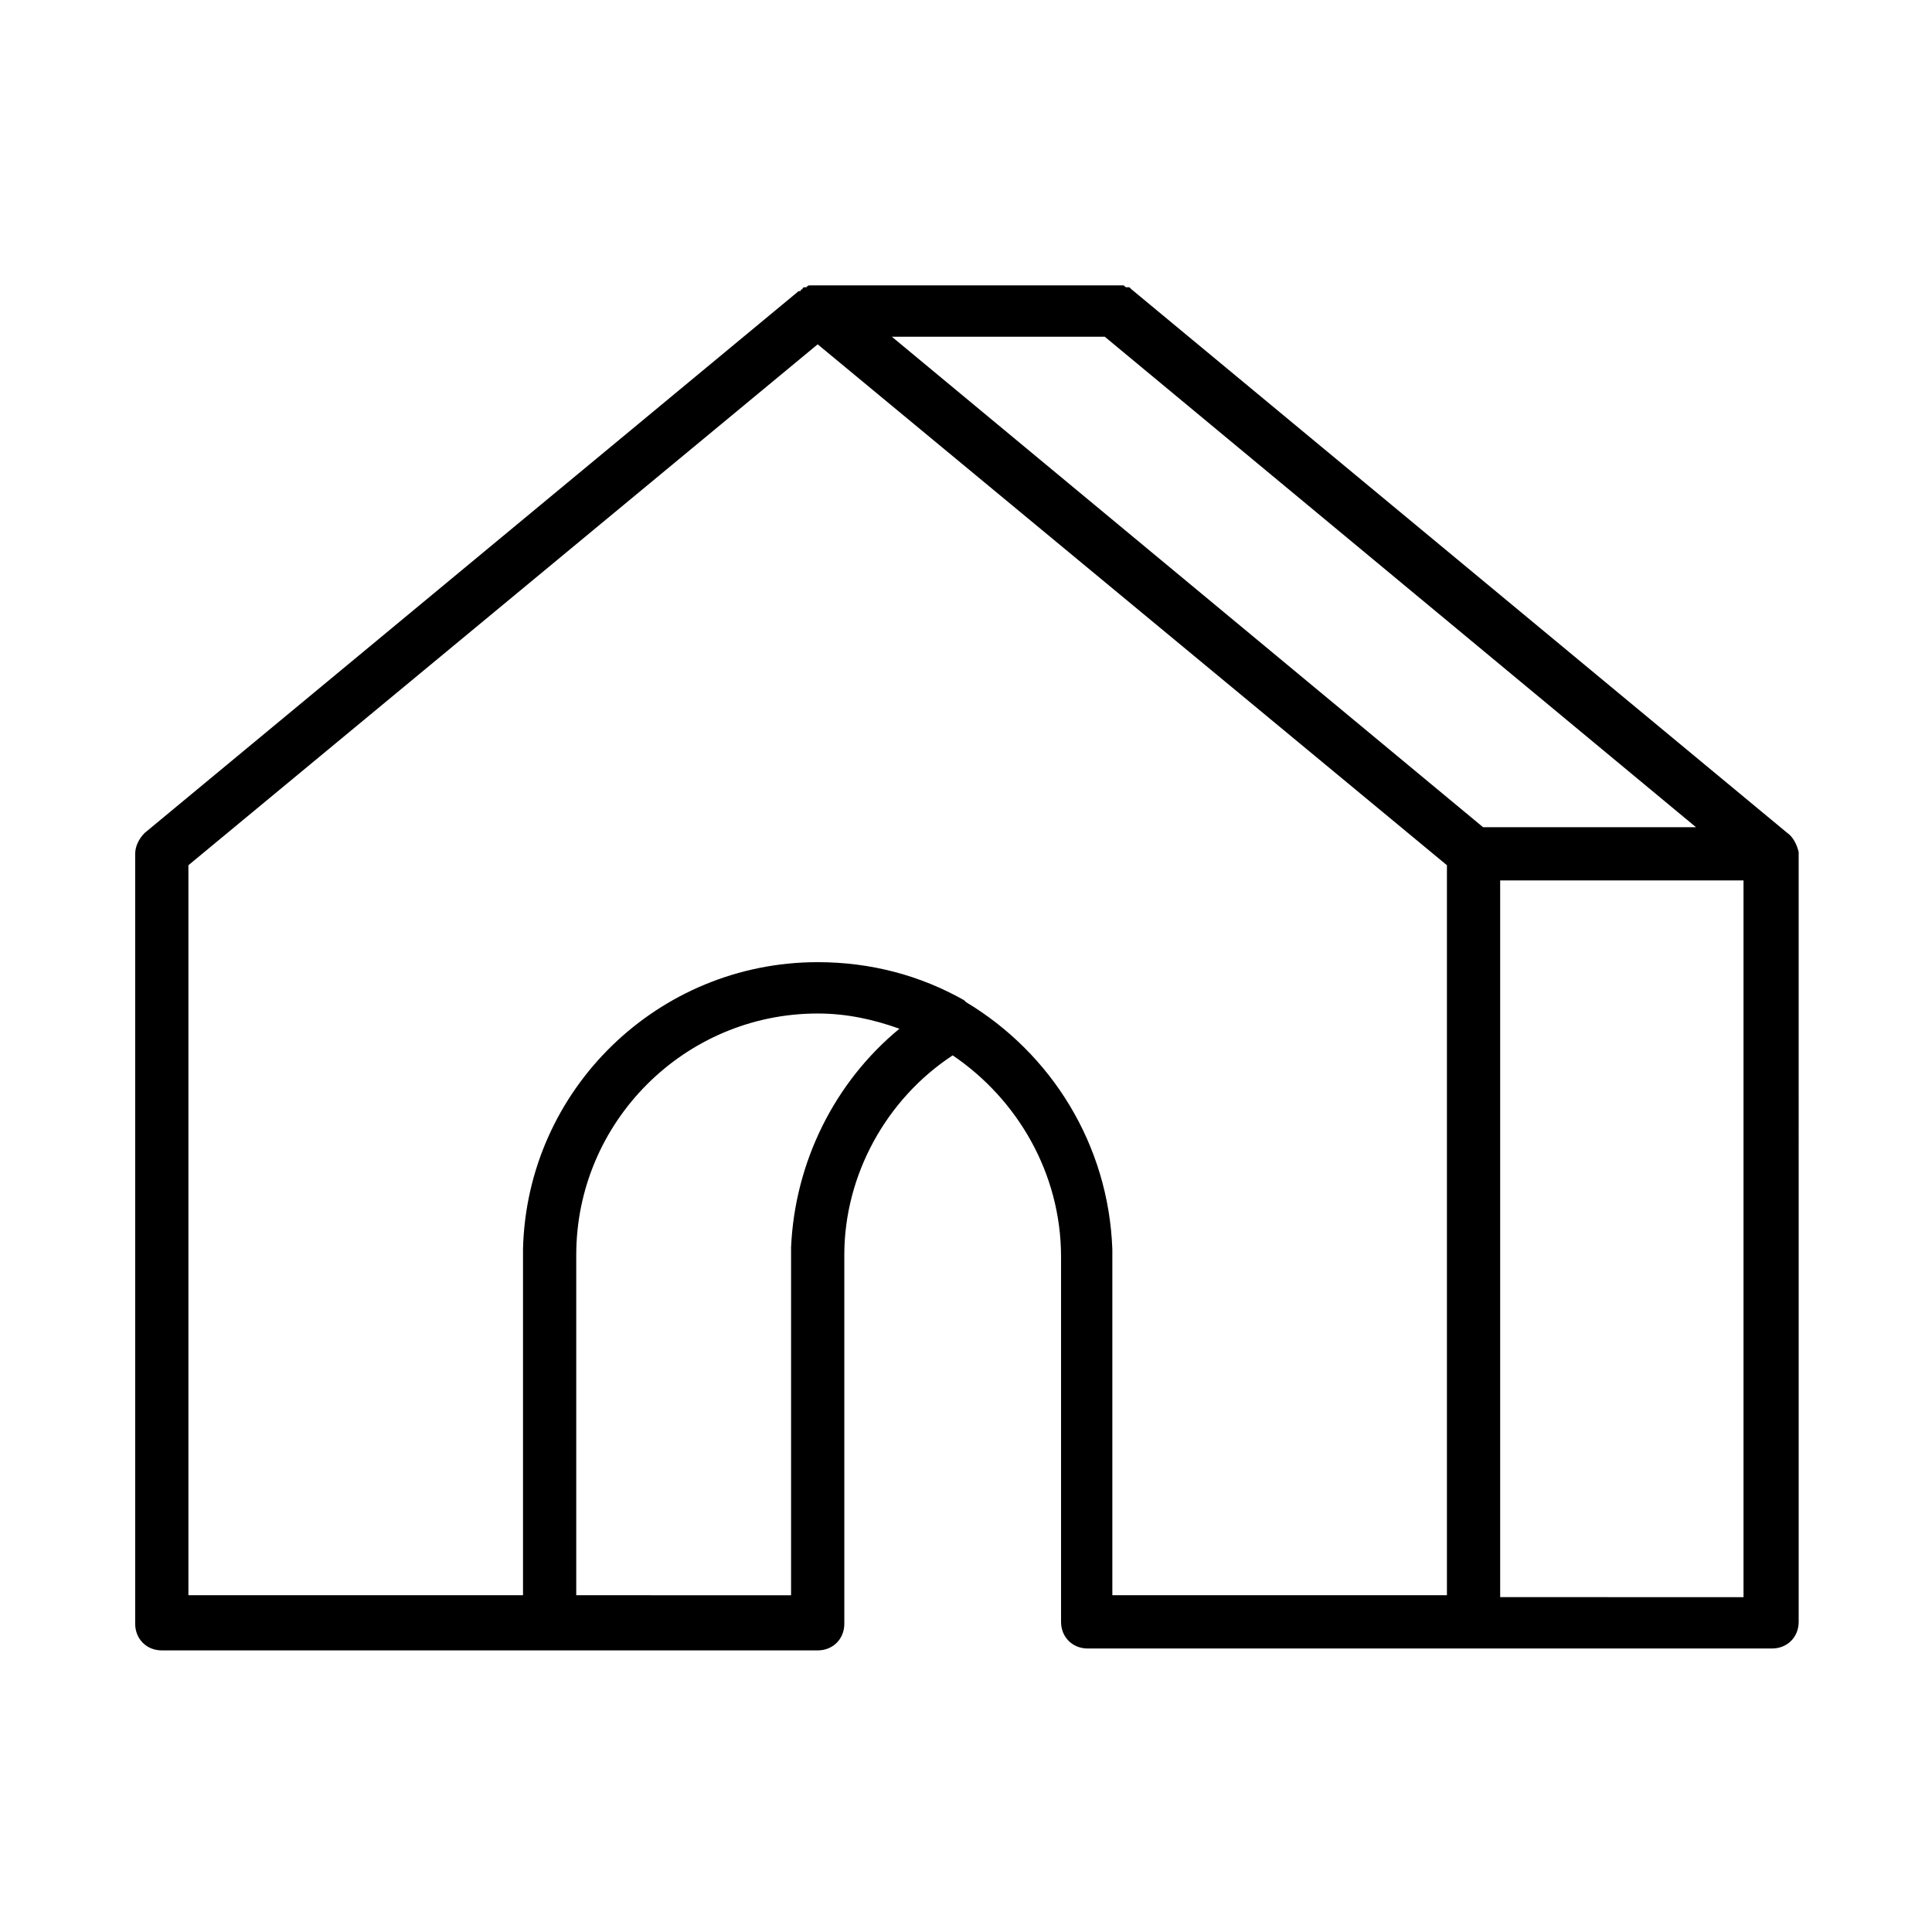 <?xml version="1.0" encoding="UTF-8"?>
<!-- Uploaded to: ICON Repo, www.iconrepo.com, Generator: ICON Repo Mixer Tools -->
<svg fill="#000000" width="800px" height="800px" version="1.1" viewBox="144 144 512 512" xmlns="http://www.w3.org/2000/svg">
 <path d="m617.64 364.73-173.82-144.09-0.504-0.504h-0.504c-0.504 0-0.504 0-1.008-0.504h-0.504-1.008-0.504-0.504-78.59-1.512-0.504c-0.504 0-0.504 0-1.008 0.504h-0.504s-0.504 0-0.504 0.504c0 0-0.504 0-0.504 0.504h-0.504l-173.31 143.59c-1.512 1.512-2.519 3.527-2.519 5.543v204.04c0 4.031 3.023 7.055 7.055 7.055h173.82c4.031 0 7.055-3.023 7.055-7.055l-0.004-97.738c0-21.16 11.082-41.312 28.719-52.898 17.129 11.586 28.719 31.234 28.719 53.402v96.73c0 4.031 3.023 7.055 7.055 7.055h181.37c4.031 0 7.055-3.023 7.055-7.055l-0.004-204.04c-0.504-2.016-1.512-4.031-3.023-5.039zm-80.609-1.512-156.68-129.98h56.426l156.68 129.98zm-183.39 111.34v0.504 1.512 0.504 89.68l-56.93-0.004v-90.18c0-35.266 28.719-63.984 63.984-63.984 7.559 0 14.609 1.512 21.664 4.031-17.133 14.105-27.711 35.266-28.719 57.938zm156.68 92.195h-71.539v-91.188-0.504c-1.008-27.711-16.121-51.891-38.793-65.496l-0.504-0.504c-11.586-6.551-24.688-10.078-38.793-10.078-42.32 0-77.082 33.754-78.09 76.074v0.504 1.008 0.504 89.68h-88.672v-193.46l166.76-138.04 166.76 138.04v193.46zm31.238 0v-189.43h64.488v189.94l-64.488-0.004z"/>
</svg>